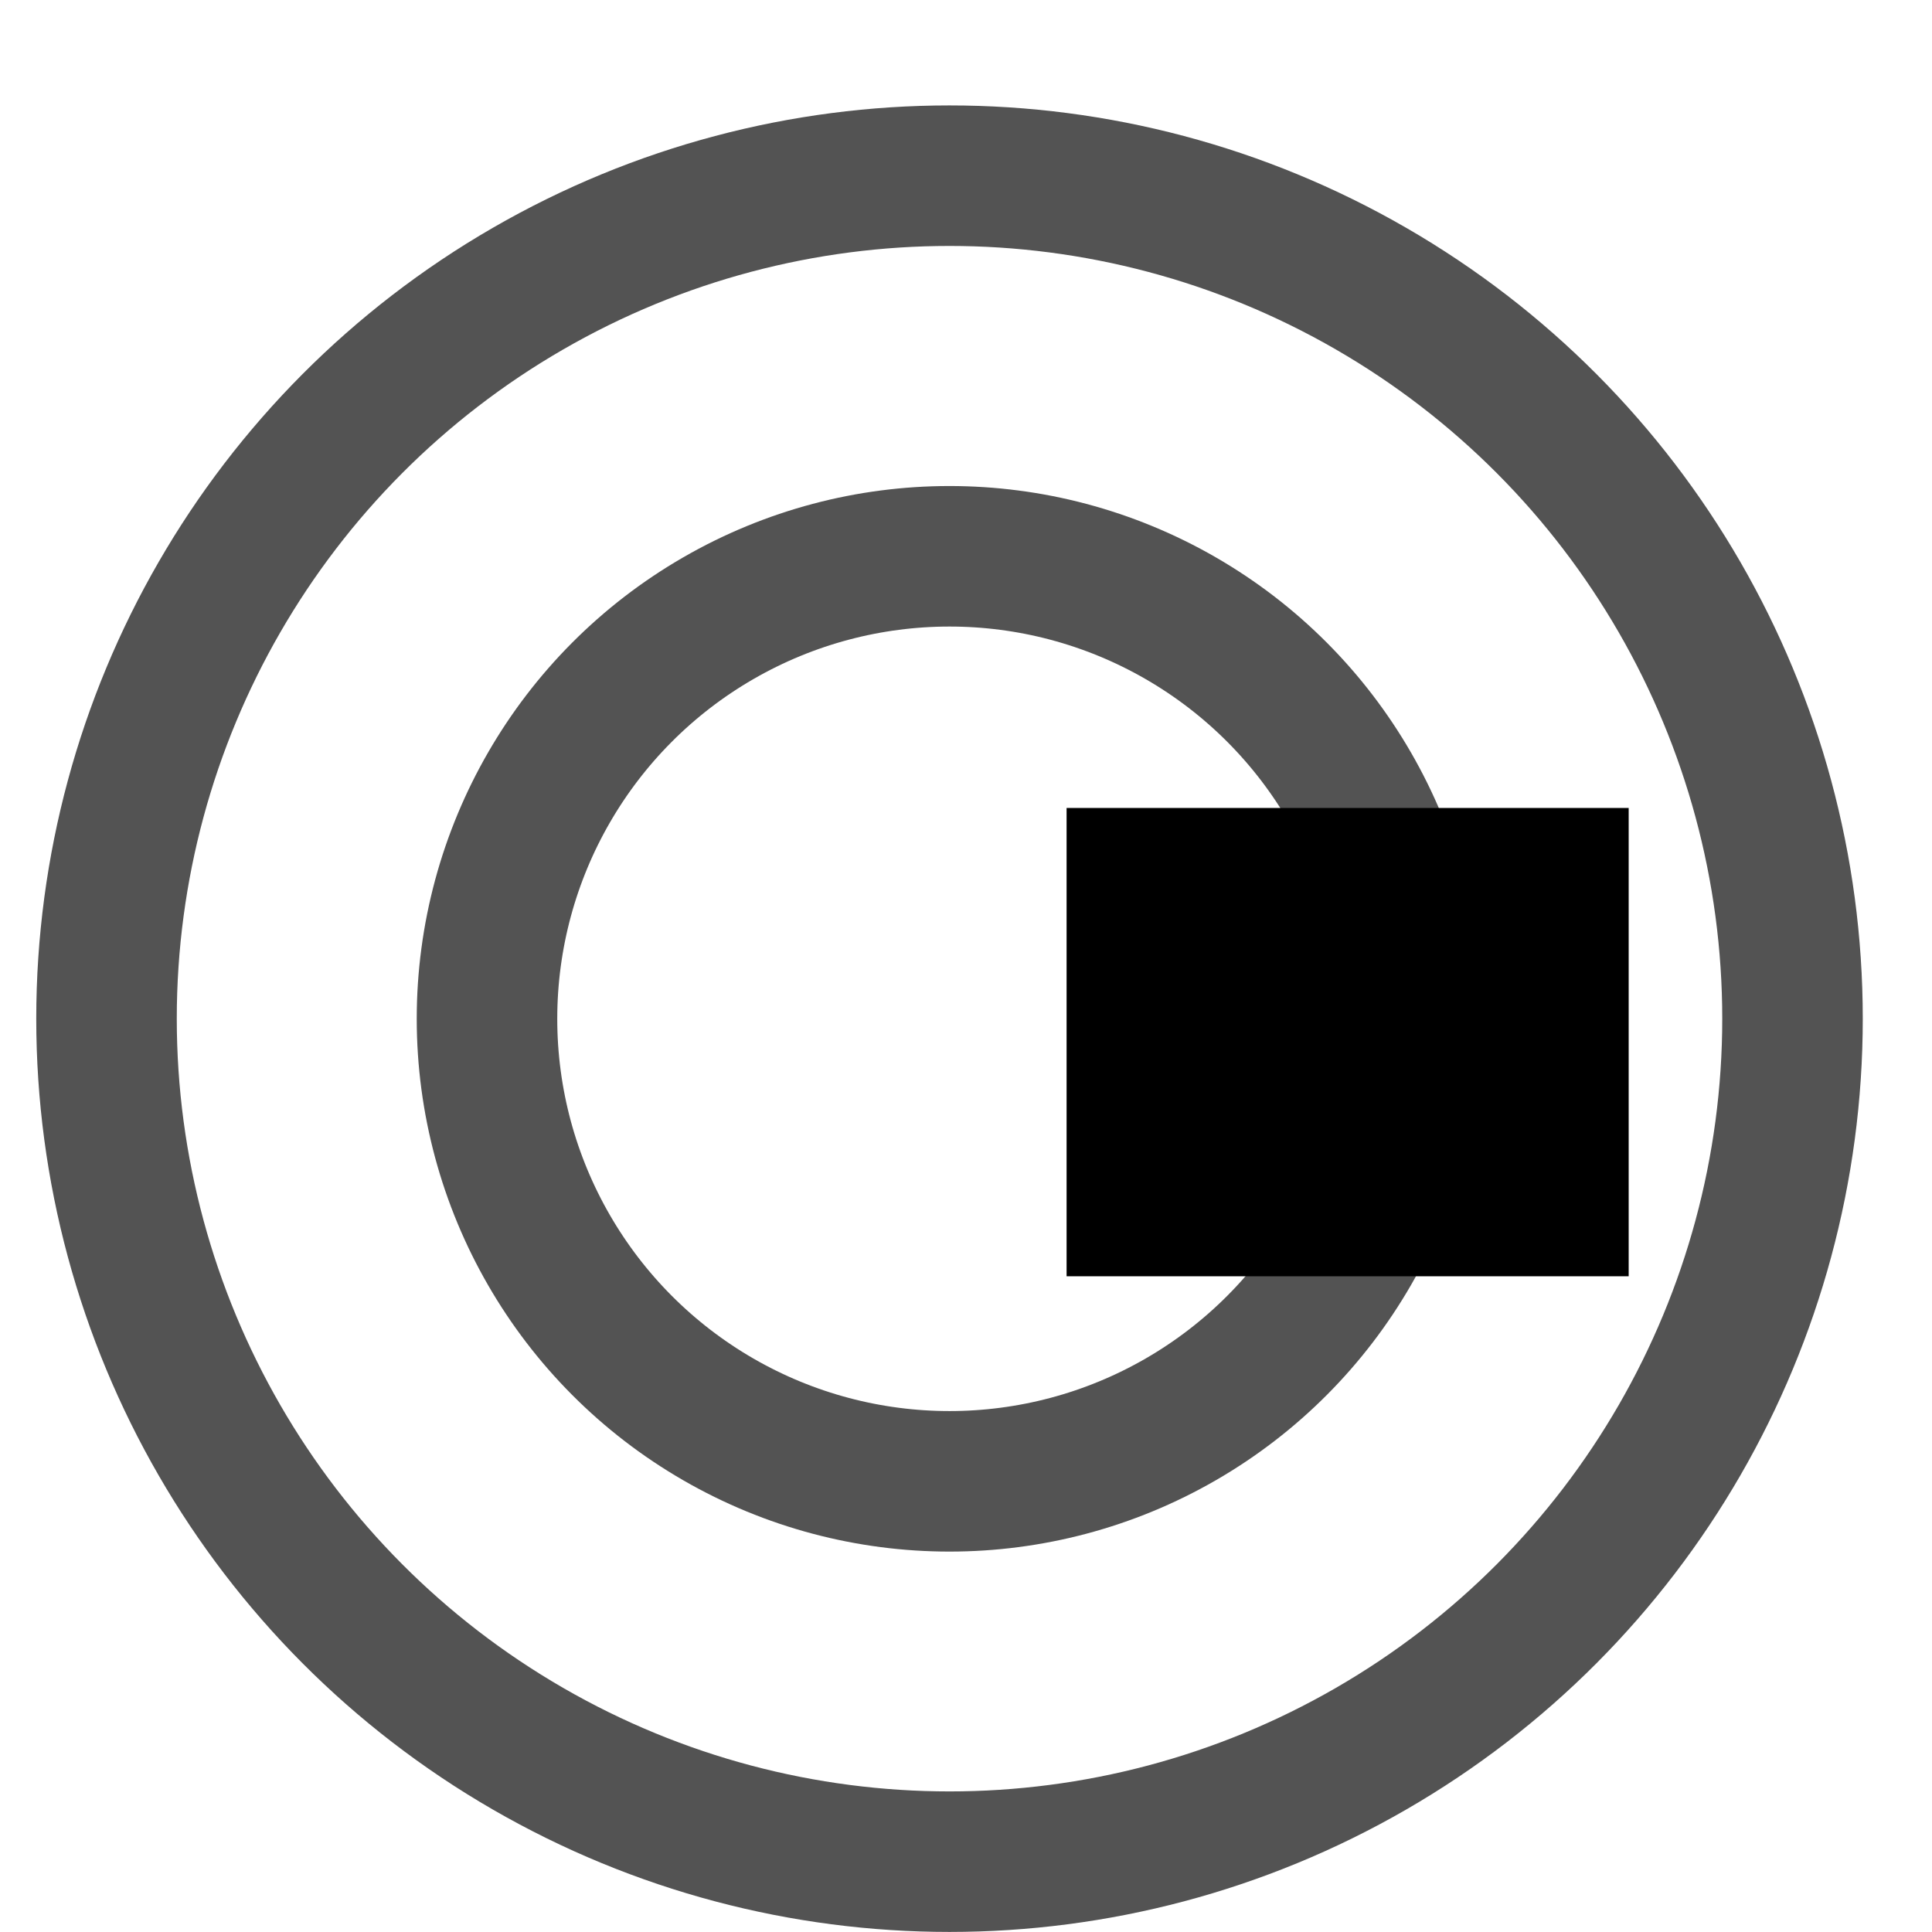 <?xml version="1.0" encoding="UTF-8"?> <svg xmlns="http://www.w3.org/2000/svg" width="15" height="15" viewBox="0 0 15 15" fill="none"><circle cx="7.372" cy="7.91" r="3.591" stroke="#535353" stroke-width="1.091"></circle><circle cx="7.372" cy="7.909" r="6.545" stroke="#535353" stroke-width="1.091"></circle><rect x="8.281" y="6.273" width="4.364" height="3.636" fill="black"></rect></svg> 